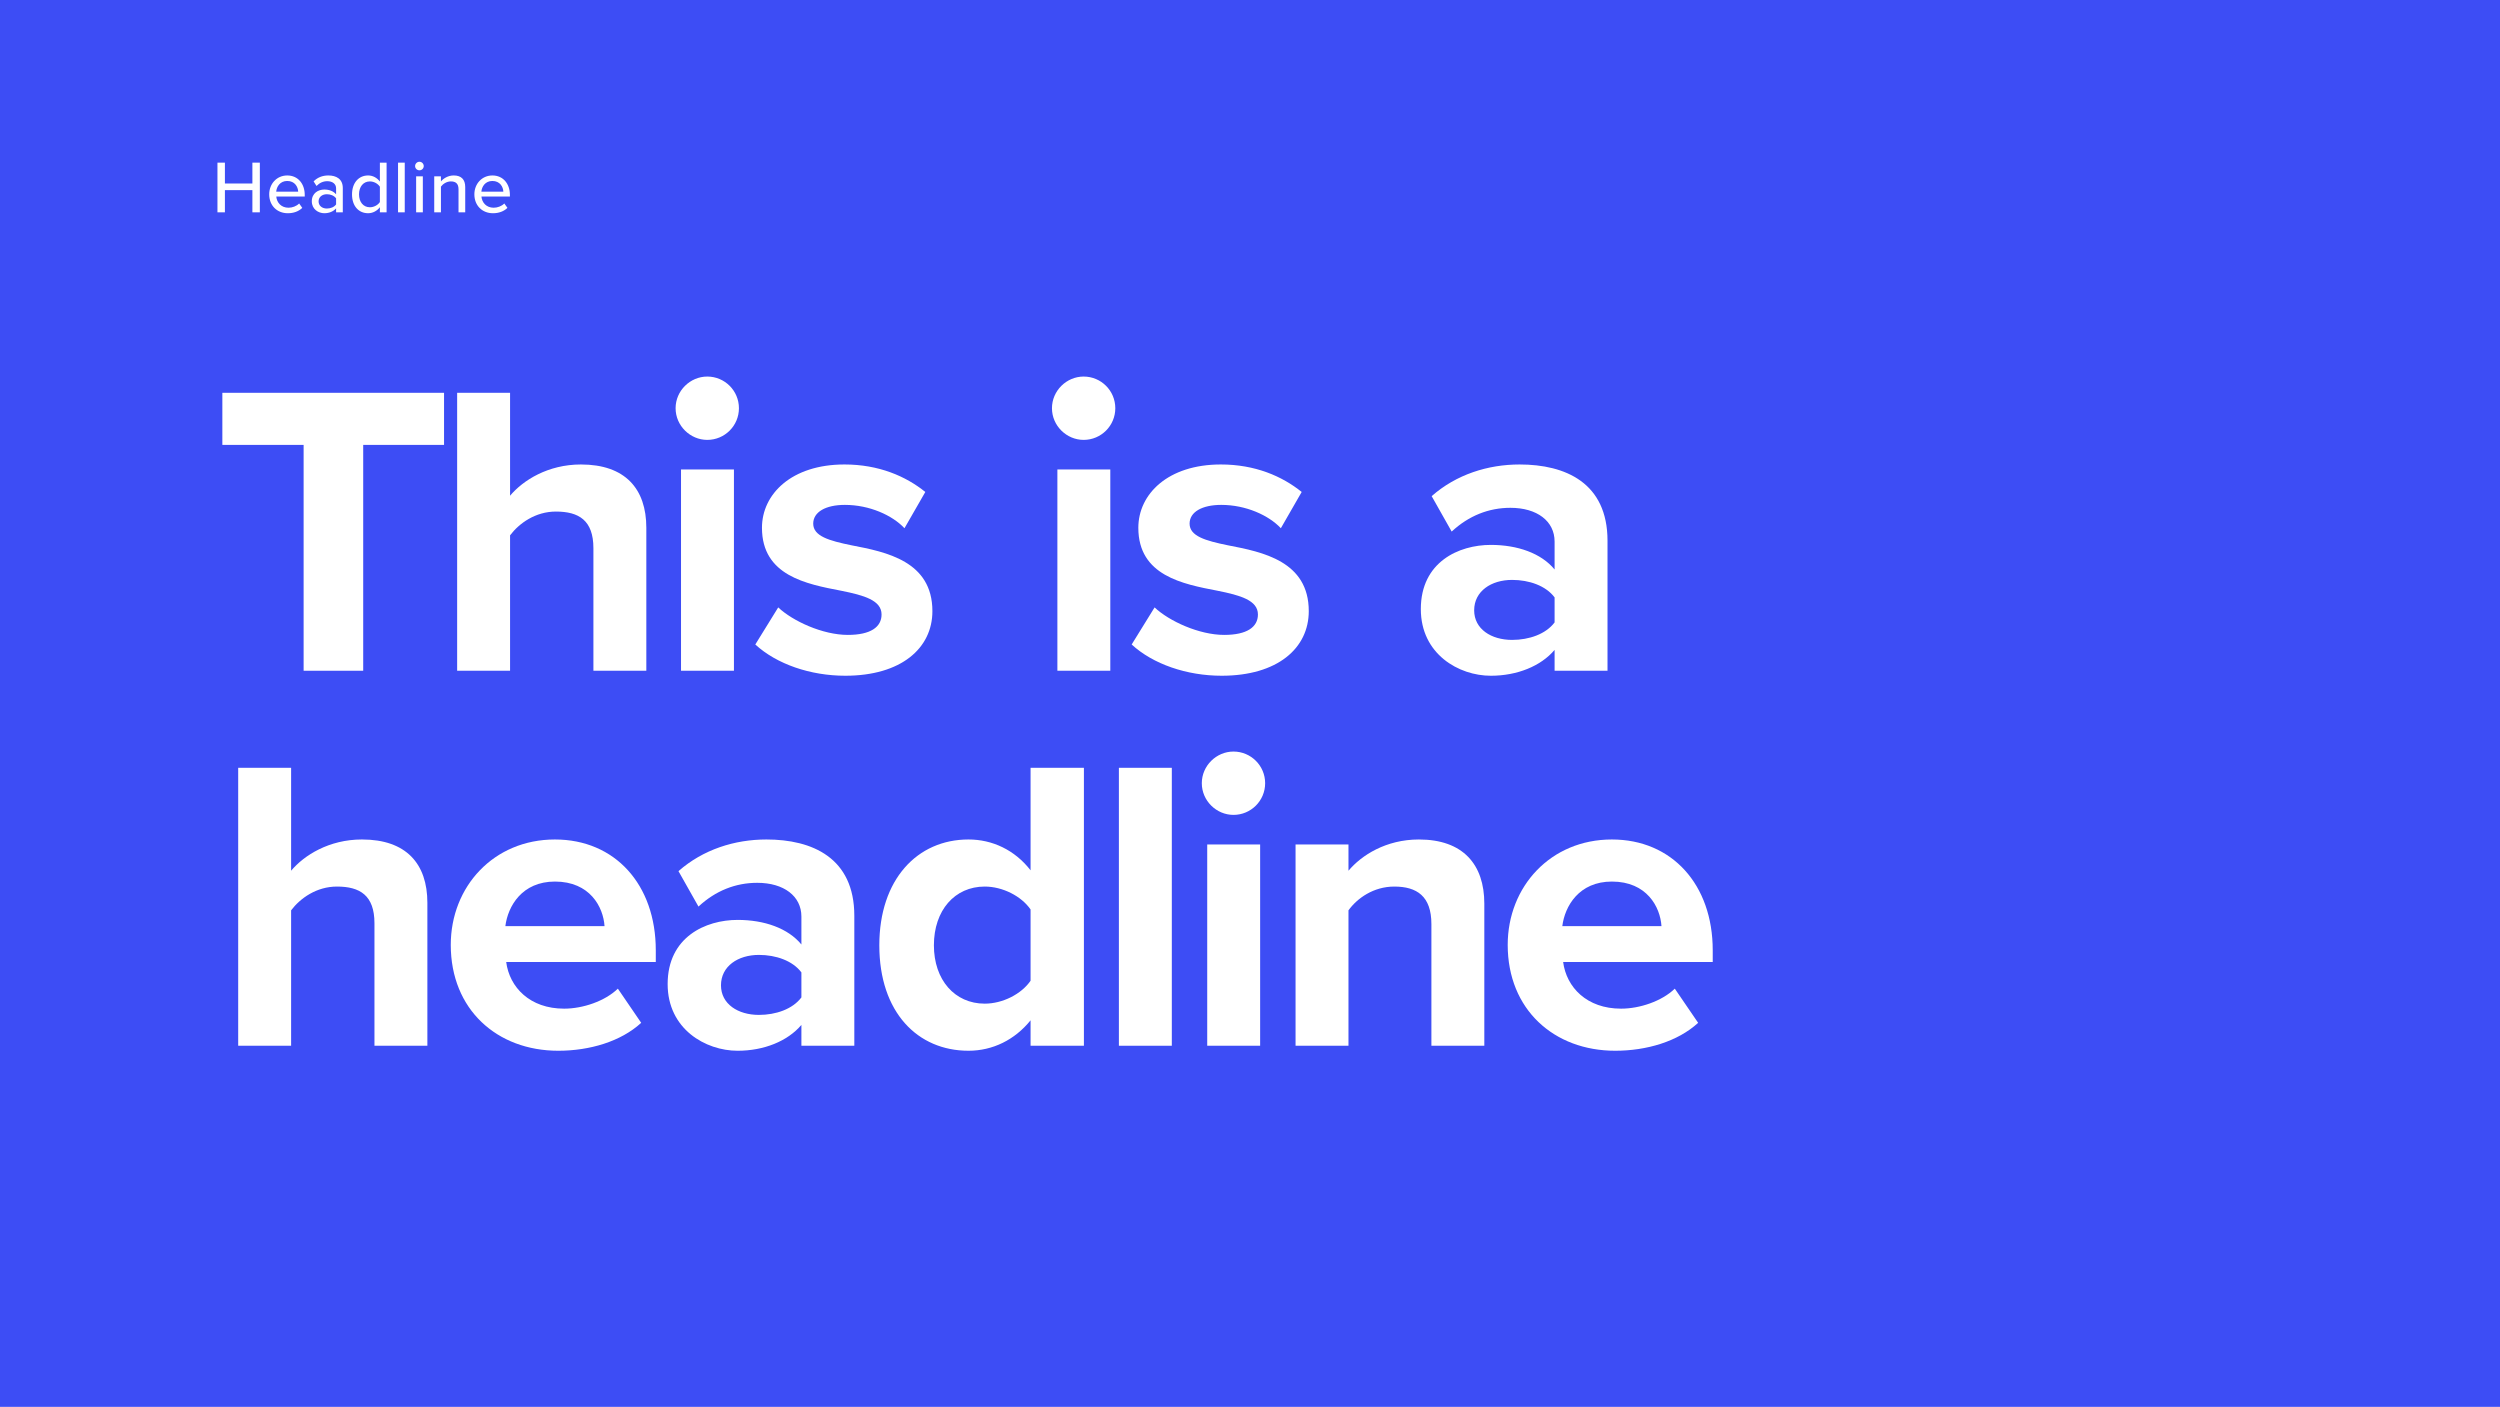 <?xml version="1.0" encoding="UTF-8"?><svg id="Content" xmlns="http://www.w3.org/2000/svg" viewBox="0 0 510 287"><rect x="-10.6" y="-5.965" width="531.2" height="298.93" style="fill:#3d4df5;"/><path d="M61.938,136.832v-46.074h-16.577v-10.626h45.224v10.626h-16.491v46.074h-12.156Z" style="fill:#fff;"/><path d="M121.056,136.832v-24.992c0-5.695-2.976-7.481-7.651-7.481-4.165,0-7.481,2.38-9.351,4.846v27.627h-10.796v-56.7h10.796v20.997c2.635-3.146,7.735-6.375,14.451-6.375,9.011,0,13.346,4.93,13.346,12.921v29.157h-10.795Z" style="fill:#fff;"/><path d="M137.822,83.277c0-3.57,2.975-6.46,6.46-6.46,3.57,0,6.46,2.89,6.46,6.46s-2.89,6.461-6.46,6.461c-3.485,0-6.46-2.891-6.46-6.461ZM138.927,136.832v-41.059h10.796v41.059h-10.796Z" style="fill:#fff;"/><path d="M158.757,123.911c2.975,2.805,9.096,5.61,14.196,5.61,4.675,0,6.885-1.615,6.885-4.166,0-2.89-3.57-3.91-8.246-4.845-7.055-1.36-16.151-3.061-16.151-12.836,0-6.886,6.036-12.921,16.831-12.921,6.971,0,12.496,2.38,16.491,5.61l-4.25,7.396c-2.465-2.636-7.141-4.761-12.156-4.761-3.91,0-6.46,1.445-6.46,3.825,0,2.551,3.231,3.485,7.821,4.421,7.055,1.359,16.491,3.229,16.491,13.431,0,7.565-6.375,13.176-17.767,13.176-7.141,0-14.026-2.38-18.361-6.375l4.675-7.565Z" style="fill:#fff;"/><path d="M214.601,83.277c0-3.57,2.976-6.46,6.461-6.46,3.57,0,6.46,2.89,6.46,6.46s-2.89,6.461-6.46,6.461c-3.485,0-6.461-2.891-6.461-6.461ZM215.706,136.832v-41.059h10.796v41.059h-10.796Z" style="fill:#fff;"/><path d="M235.535,123.911c2.976,2.805,9.096,5.61,14.196,5.61,4.676,0,6.886-1.615,6.886-4.166,0-2.89-3.57-3.91-8.246-4.845-7.055-1.36-16.151-3.061-16.151-12.836,0-6.886,6.036-12.921,16.832-12.921,6.971,0,12.496,2.38,16.491,5.61l-4.25,7.396c-2.466-2.636-7.141-4.761-12.156-4.761-3.91,0-6.461,1.445-6.461,3.825,0,2.551,3.231,3.485,7.821,4.421,7.056,1.359,16.491,3.229,16.491,13.431,0,7.565-6.376,13.176-17.767,13.176-7.141,0-14.026-2.38-18.361-6.375l4.675-7.565Z" style="fill:#fff;"/><path d="M317.137,136.832v-4.251c-2.806,3.315-7.651,5.271-13.007,5.271-6.545,0-14.281-4.42-14.281-13.601,0-9.605,7.736-13.091,14.281-13.091,5.44,0,10.286,1.7,13.007,5.015v-5.695c0-4.165-3.57-6.886-9.011-6.886-4.421,0-8.501,1.615-11.986,4.846l-4.08-7.226c5.015-4.42,11.476-6.46,17.936-6.46,9.351,0,17.936,3.74,17.936,15.556v26.523h-10.796ZM317.137,121.871c-1.785-2.381-5.186-3.57-8.671-3.57-4.251,0-7.736,2.295-7.736,6.205,0,3.825,3.485,6.035,7.736,6.035,3.485,0,6.886-1.19,8.671-3.57v-5.1Z" style="fill:#fff;"/><path d="M76.389,213.332v-24.992c0-5.695-2.976-7.481-7.651-7.481-4.165,0-7.481,2.38-9.351,4.846v27.627h-10.796v-56.7h10.796v20.997c2.635-3.146,7.735-6.375,14.451-6.375,9.011,0,13.346,4.93,13.346,12.921v29.157h-10.795Z" style="fill:#fff;"/><path d="M113.209,171.254c12.241,0,20.572,9.181,20.572,22.611v2.38h-30.518c.68,5.186,4.846,9.521,11.816,9.521,3.826,0,8.331-1.53,10.966-4.081l4.76,6.971c-4.165,3.826-10.541,5.696-16.916,5.696-12.496,0-21.932-8.416-21.932-21.593,0-11.9,8.756-21.506,21.252-21.506ZM103.093,188.935h20.232c-.255-3.91-2.976-9.096-10.116-9.096-6.715,0-9.605,5.016-10.116,9.096Z" style="fill:#fff;"/><path d="M163.486,213.332v-4.25c-2.805,3.314-7.65,5.271-13.006,5.271-6.545,0-14.281-4.421-14.281-13.602,0-9.605,7.736-13.091,14.281-13.091,5.44,0,10.286,1.7,13.006,5.015v-5.695c0-4.165-3.57-6.886-9.011-6.886-4.42,0-8.501,1.615-11.986,4.846l-4.081-7.226c5.016-4.42,11.476-6.46,17.936-6.46,9.351,0,17.936,3.74,17.936,15.556v26.523h-10.796ZM163.486,198.371c-1.785-2.381-5.186-3.57-8.67-3.57-4.25,0-7.736,2.295-7.736,6.205,0,3.825,3.485,6.035,7.736,6.035,3.485,0,6.885-1.19,8.67-3.57v-5.1Z" style="fill:#fff;"/><path d="M210.236,213.332v-5.186c-3.231,3.995-7.735,6.206-12.665,6.206-10.371,0-18.191-7.821-18.191-21.508,0-13.431,7.736-21.591,18.191-21.591,4.845,0,9.435,2.125,12.665,6.29v-20.912h10.881v56.7h-10.881ZM210.236,185.534c-1.87-2.72-5.695-4.675-9.35-4.675-6.121,0-10.371,4.846-10.371,11.985,0,7.056,4.25,11.901,10.371,11.901,3.655,0,7.48-1.955,9.35-4.676v-14.536Z" style="fill:#fff;"/><path d="M228.254,213.332v-56.7h10.796v56.7h-10.796Z" style="fill:#fff;"/><path d="M245.168,159.777c0-3.57,2.976-6.46,6.461-6.46,3.57,0,6.46,2.89,6.46,6.46s-2.89,6.461-6.46,6.461c-3.485,0-6.461-2.891-6.461-6.461ZM246.273,213.332v-41.059h10.796v41.059h-10.796Z" style="fill:#fff;"/><path d="M292.005,213.332v-24.822c0-5.695-2.975-7.65-7.565-7.65-4.25,0-7.565,2.38-9.351,4.846v27.627h-10.796v-41.059h10.796v5.356c2.635-3.146,7.65-6.375,14.366-6.375,9.011,0,13.346,5.1,13.346,13.091v28.987h-10.796Z" style="fill:#fff;"/><path d="M328.825,171.254c12.241,0,20.572,9.181,20.572,22.611v2.38h-30.518c.68,5.186,4.845,9.521,11.815,9.521,3.825,0,8.331-1.53,10.966-4.081l4.761,6.971c-4.165,3.826-10.541,5.696-16.916,5.696-12.496,0-21.933-8.416-21.933-21.593,0-11.9,8.756-21.506,21.252-21.506ZM318.71,188.935h20.231c-.255-3.91-2.976-9.096-10.116-9.096-6.715,0-9.605,5.016-10.115,9.096Z" style="fill:#fff;"/><path d="M51.488,43.316v-4.529h-5.607v4.529h-1.52v-10.137h1.52v4.255h5.607v-4.255h1.52v10.137h-1.52Z" style="fill:#fff;"/><path d="M58.596,35.794c2.203,0,3.571,1.717,3.571,3.967v.334h-5.806c.106,1.247,1.019,2.28,2.492,2.28.775,0,1.627-.304,2.174-.866l.638.897c-.73.714-1.763,1.094-2.948,1.094-2.188,0-3.799-1.55-3.799-3.86,0-2.128,1.534-3.845,3.678-3.845ZM56.346,39.106h4.483c-.03-.973-.684-2.188-2.233-2.188-1.475,0-2.174,1.185-2.25,2.188Z" style="fill:#fff;"/><path d="M68.563,43.316v-.806c-.577.639-1.413.988-2.401.988-1.216,0-2.553-.82-2.553-2.432,0-1.671,1.322-2.401,2.553-2.401.988,0,1.839.319,2.401.973v-1.216c0-.912-.744-1.459-1.793-1.459-.836,0-1.551.319-2.204.973l-.593-.942c.821-.806,1.824-1.201,3.01-1.201,1.596,0,2.948.699,2.948,2.568v4.955h-1.368ZM68.563,40.459c-.41-.547-1.125-.836-1.885-.836-.987,0-1.687.593-1.687,1.459s.699,1.459,1.687,1.459c.76,0,1.475-.289,1.885-.836v-1.246Z" style="fill:#fff;"/><path d="M77.496,43.316v-1.049c-.547.73-1.429,1.231-2.401,1.231-1.915,0-3.282-1.443-3.282-3.845,0-2.356,1.367-3.86,3.282-3.86.942,0,1.809.456,2.401,1.246v-3.86h1.368v10.137h-1.368ZM77.496,38.088c-.38-.593-1.2-1.079-2.036-1.079-1.368,0-2.219,1.109-2.219,2.644,0,1.52.851,2.629,2.219,2.629.836,0,1.656-.471,2.036-1.063v-3.131Z" style="fill:#fff;"/><path d="M81.2,43.316v-10.137h1.368v10.137h-1.368Z" style="fill:#fff;"/><path d="M84.679,33.878c0-.486.41-.881.881-.881.486,0,.882.395.882.881s-.396.866-.882.866c-.471,0-.881-.38-.881-.866ZM84.891,43.316v-7.34h1.368v7.34h-1.368Z" style="fill:#fff;"/><path d="M93.538,43.316v-4.696c0-1.216-.623-1.611-1.565-1.611-.852,0-1.626.517-2.022,1.064v5.243h-1.368v-7.34h1.368v1.033c.486-.593,1.459-1.216,2.599-1.216,1.551,0,2.356.821,2.356,2.371v5.152h-1.367Z" style="fill:#fff;"/><path d="M100.449,35.794c2.203,0,3.571,1.717,3.571,3.967v.334h-5.806c.106,1.247,1.019,2.28,2.492,2.28.775,0,1.626-.304,2.174-.866l.638.897c-.73.714-1.763,1.094-2.948,1.094-2.188,0-3.799-1.55-3.799-3.86,0-2.128,1.534-3.845,3.678-3.845ZM98.2,39.106h4.482c-.03-.973-.684-2.188-2.233-2.188-1.475,0-2.174,1.185-2.249,2.188Z" style="fill:#fff;"/></svg>